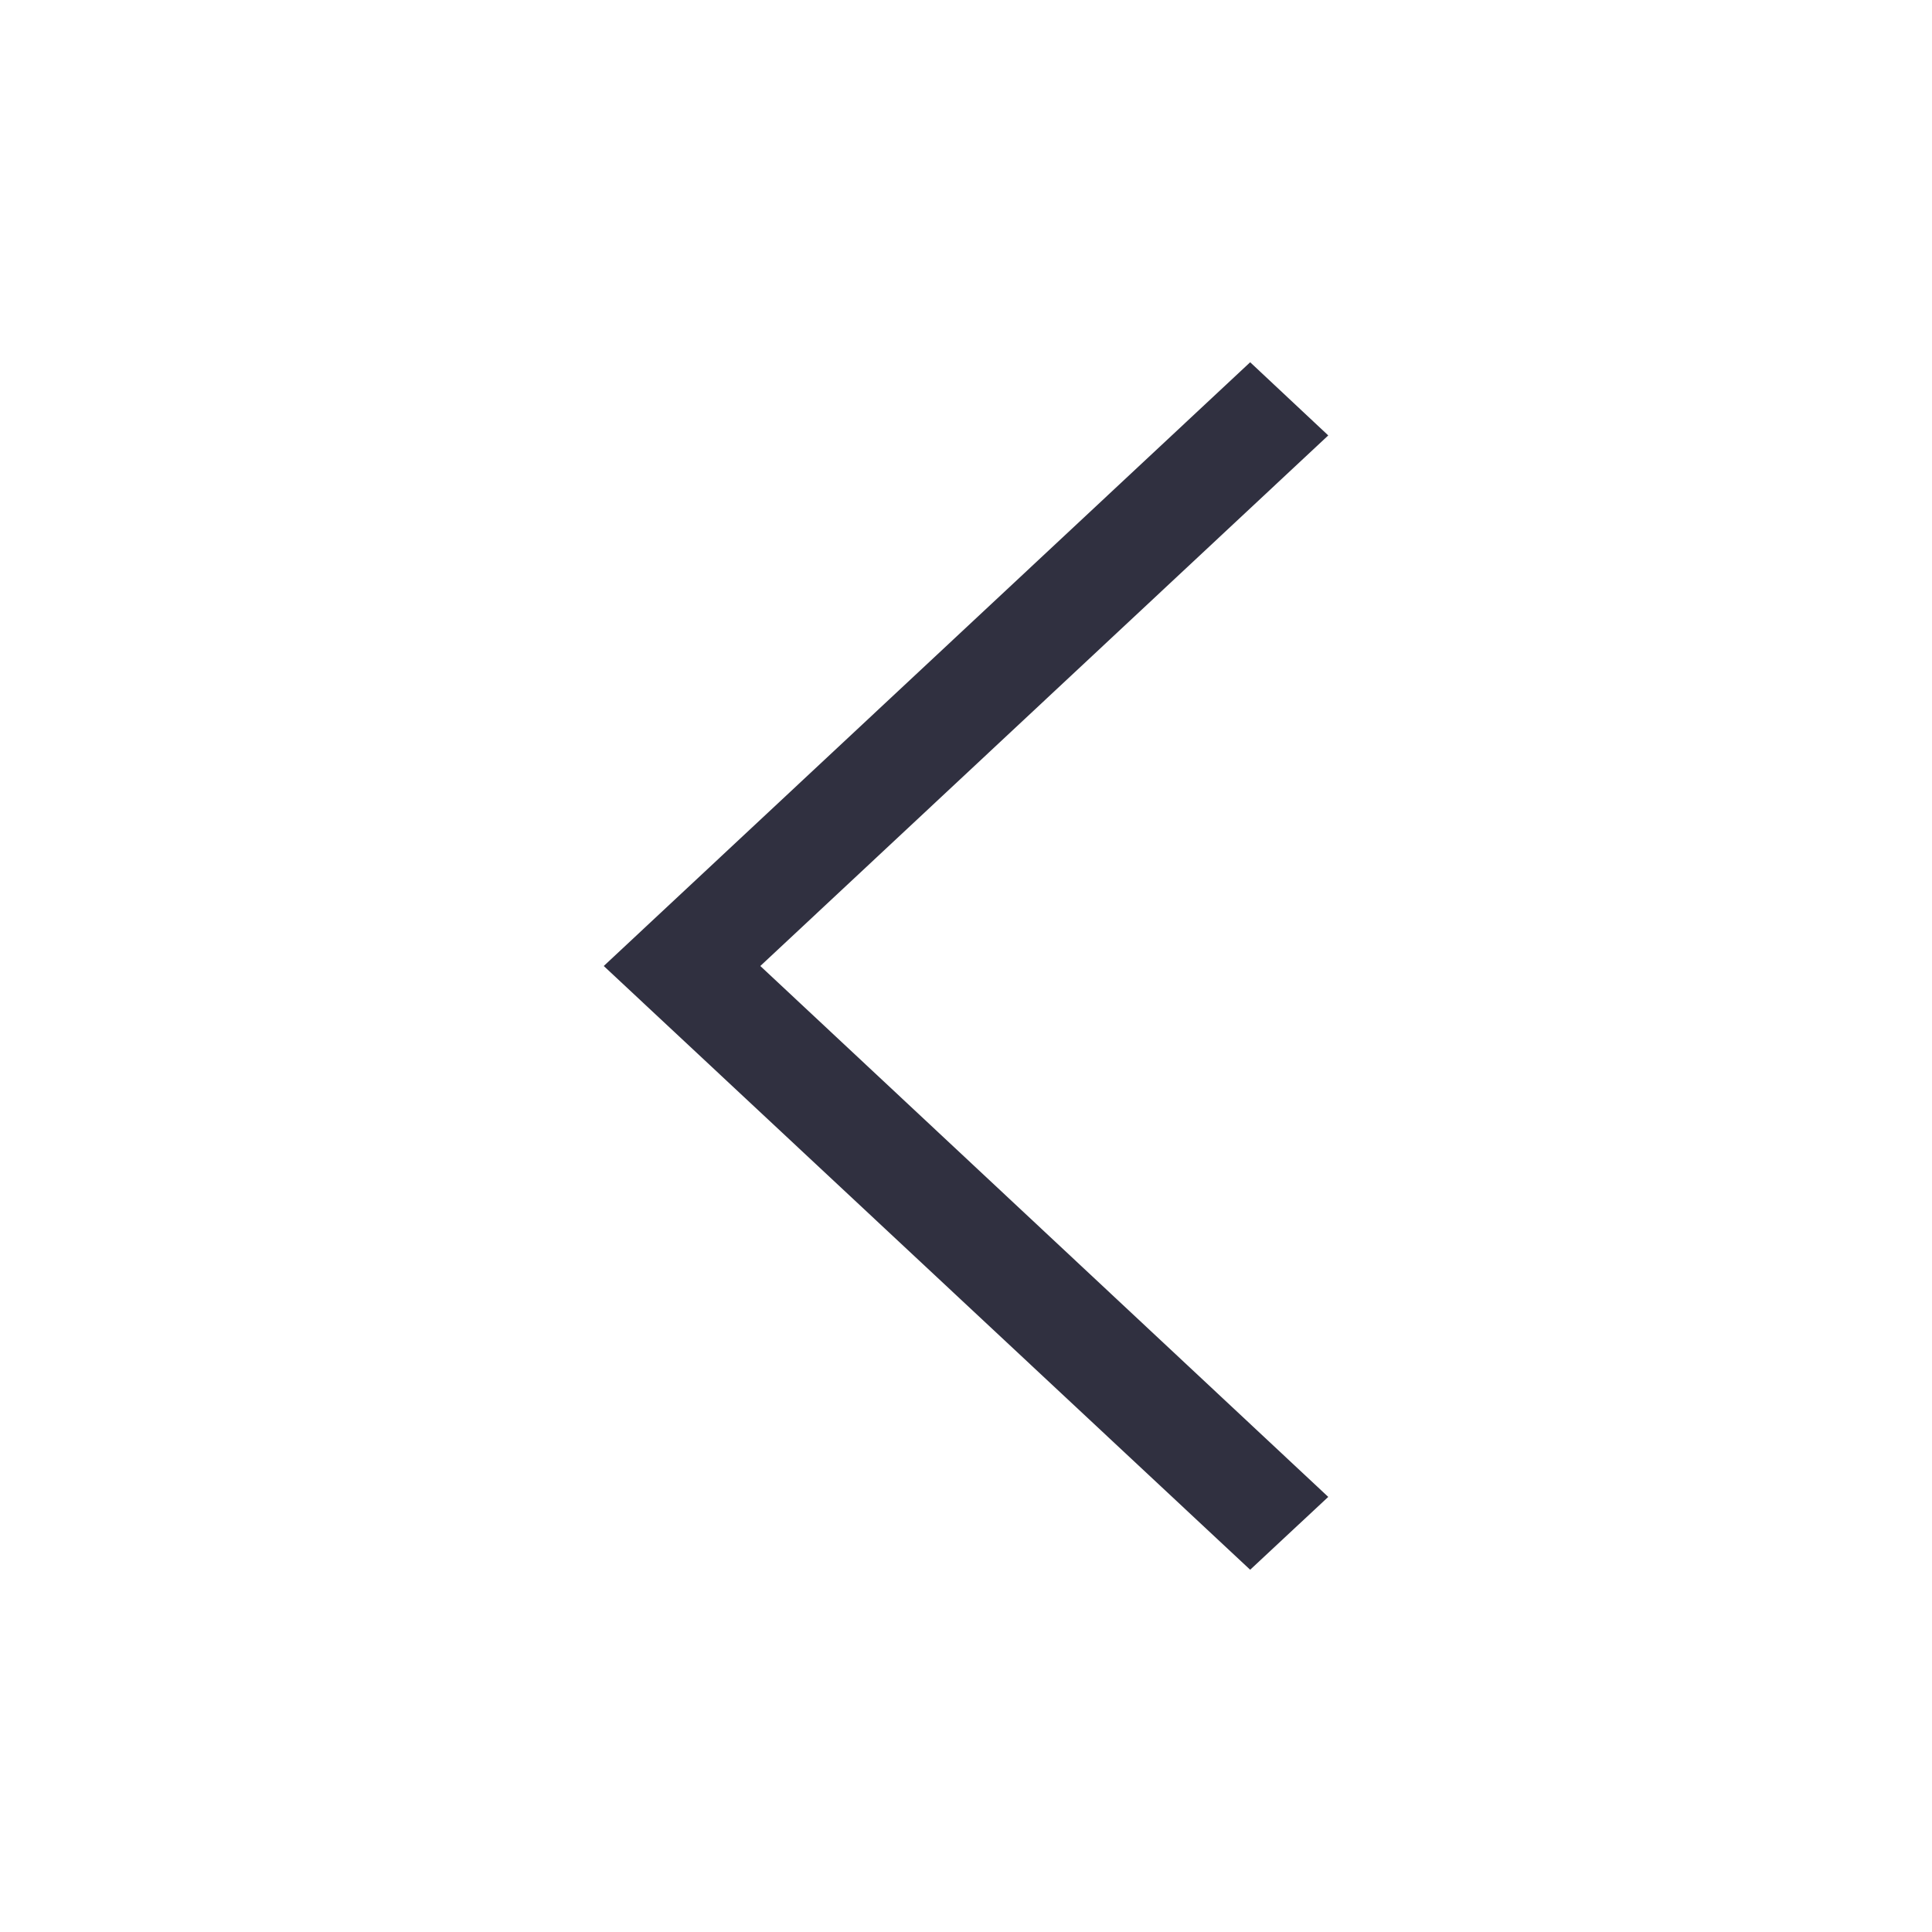 <svg width="24" height="24" viewBox="0 0 24 24" fill="none" xmlns="http://www.w3.org/2000/svg">
<path d="M16.5 5.409L15.53 4.5L7.5 12L15.53 19.5L16.5 18.595L9.445 12L16.5 5.409Z" fill="#303040"/>
</svg>
